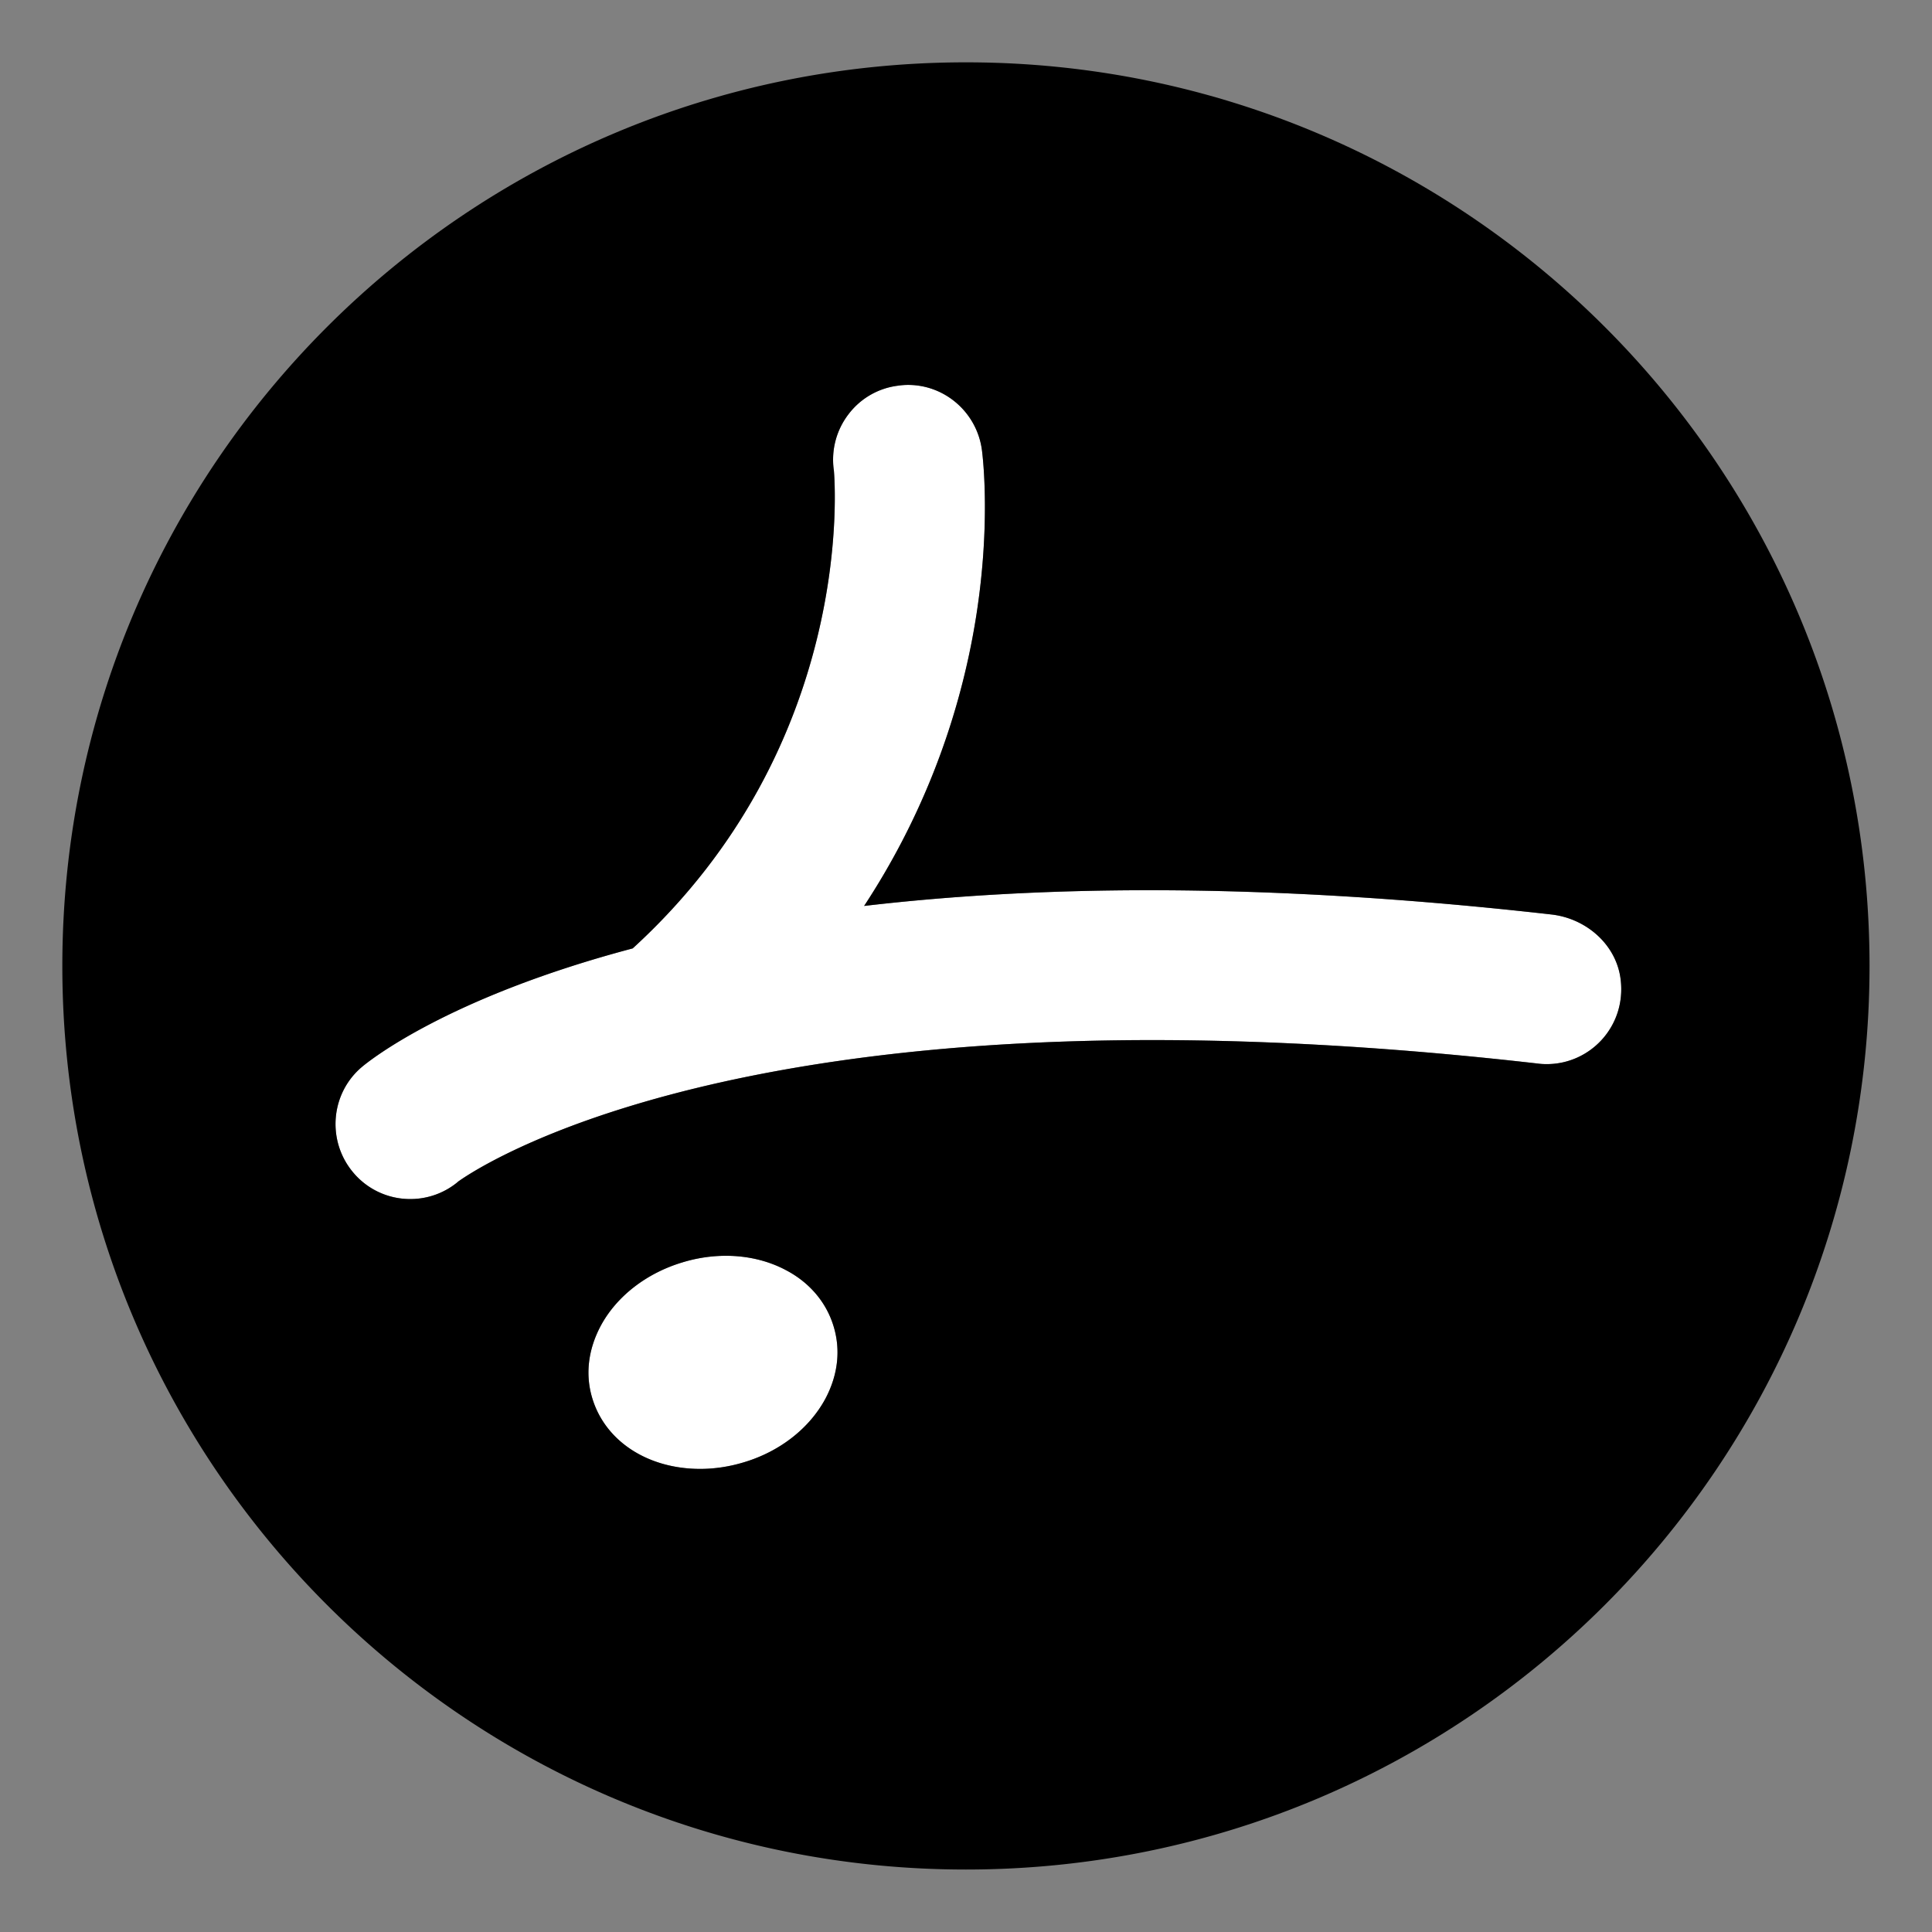 <svg id="Layer_1" xmlns="http://www.w3.org/2000/svg" viewBox="0 0 148.77 148.77"><rect x="0" y="0" width="148.77" height="148.77" fill="#808080" stroke="none"/><style>.st0{fill:#fff}</style><path class="st0" d="M63.55 107.72c-1.24 2.29-3.53 4.07-6.3 4.89-1.1.33-2.22.5-3.33.5-4.02 0-7.27-2.11-8.29-5.37-.58-1.84-.36-3.79.63-5.65 1.22-2.27 3.52-4.05 6.28-4.88 1.11-.34 2.24-.51 3.37-.51 1.65 0 3.25.38 4.6 1.1 1.81.94 3.11 2.47 3.67 4.3.57 1.84.35 3.78-.63 5.62zm55.55-25.78c-.22 0-.44-.01-.66-.04-10.48-1.2-20.47-1.81-29.7-1.81-37.67 0-52.39 10.12-53.48 10.91l-.04.04a5.713 5.713 0 0 1-3.63 1.29 5.71 5.71 0 0 1-4.43-2.09c-2.02-2.45-1.69-6.08.73-8.1.49-.41 6.52-5.32 20.83-9.11C65.84 57.39 64.3 37.24 64.21 36.21c0-.02 0-.03-.01-.05-.2-1.54.21-3.06 1.15-4.28a5.65 5.65 0 0 1 3.79-2.18c.26-.04.53-.06.79-.06 2.86 0 5.3 2.15 5.68 5.01.08.6.73 6.08-.58 13.64a56.746 56.746 0 0 1-8.49 21.47c6.84-.8 14.19-1.21 21.95-1.21 9.64 0 20.07.63 30.99 1.87 2.69.31 5.02 2.35 5.32 5.05.41 3.55-2.33 6.47-5.7 6.47z"/><path d="M74.38 4.8C35.95 4.8 4.8 35.95 4.8 74.38s31.15 69.58 69.58 69.58 69.58-31.15 69.58-69.58S112.81 4.8 74.38 4.8zM63.55 107.72c-1.24 2.29-3.53 4.07-6.3 4.89-1.1.33-2.22.5-3.33.5-4.02 0-7.27-2.11-8.29-5.37-.58-1.84-.36-3.79.63-5.65 1.22-2.27 3.52-4.05 6.28-4.88 1.11-.34 2.24-.51 3.37-.51 1.65 0 3.25.38 4.6 1.1 1.81.94 3.11 2.47 3.67 4.3.57 1.84.35 3.78-.63 5.62zm55.55-25.78c-.22 0-.44-.01-.66-.04-10.48-1.2-20.47-1.81-29.7-1.81-37.67 0-52.39 10.12-53.48 10.91l-.04.04a5.713 5.713 0 0 1-3.63 1.29 5.71 5.71 0 0 1-4.43-2.09c-2.02-2.45-1.69-6.08.73-8.1.49-.41 6.52-5.32 20.83-9.11C65.84 57.39 64.3 37.24 64.21 36.21c0-.02 0-.03-.01-.05-.2-1.54.21-3.06 1.15-4.28a5.65 5.65 0 0 1 3.79-2.18c.26-.04.53-.06.79-.06 2.86 0 5.3 2.15 5.68 5.01.08.6.73 6.08-.58 13.64a56.746 56.746 0 0 1-8.49 21.47c6.84-.8 14.19-1.21 21.95-1.21 9.64 0 20.07.63 30.99 1.87 2.69.31 5.02 2.35 5.32 5.05.41 3.55-2.33 6.47-5.7 6.47z"/></svg>